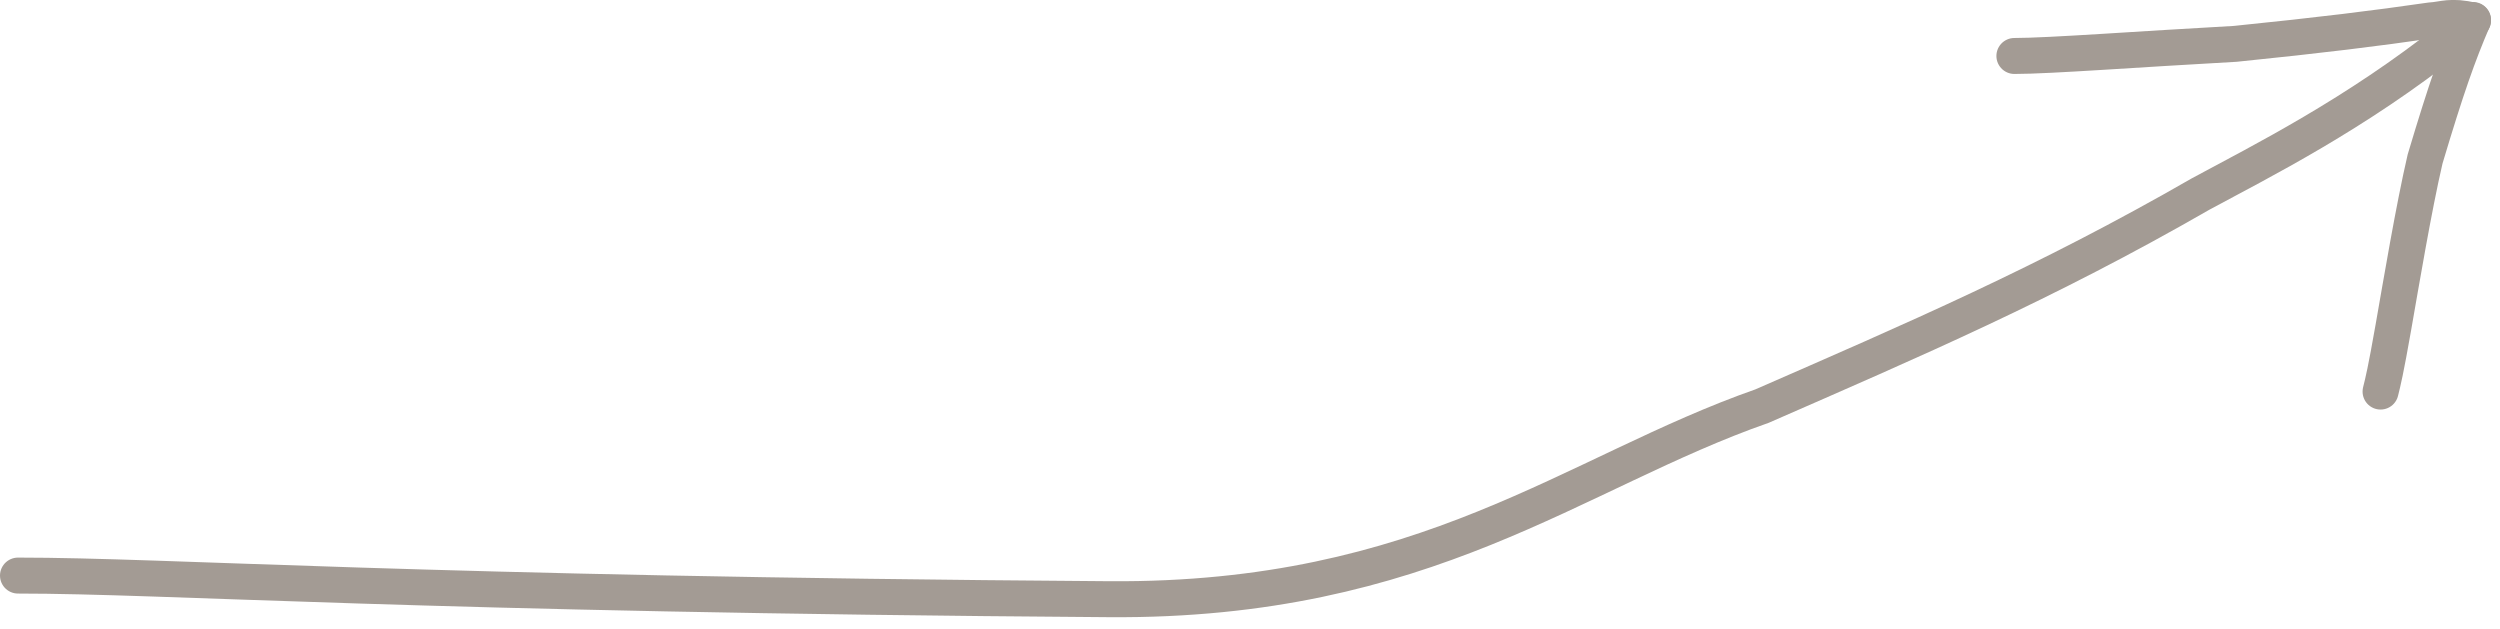 <?xml version="1.0" encoding="UTF-8"?> <svg xmlns="http://www.w3.org/2000/svg" width="139" height="35" viewBox="0 0 139 35" fill="none"><path d="M1 32.002C9.353 32.002 22.961 33.04 61.677 33.316C79.342 33.441 87.492 26.244 97.969 22.579C106.386 18.898 113.701 15.767 122.353 10.788C125.751 8.955 130.943 6.36 136.292 2.112" stroke="#A39B94" stroke-width="2" stroke-linecap="round"></path><path d="M112 3.112C113.95 3.112 118.953 2.73 124.283 2.438C129.047 1.955 132.112 1.573 135.123 1.137C135.895 1.087 136.225 0.847 137.5 1.137" stroke="#A39B94" stroke-width="2" stroke-linecap="round"></path><path d="M137.5 1.112C136.663 3.066 136.029 4.846 134.835 8.841C134.198 11.581 133.5 15.767 133.071 18.203C132.642 20.638 132.503 21.196 132.359 21.771" stroke="#A39B94" stroke-width="2" stroke-linecap="round"></path></svg> 